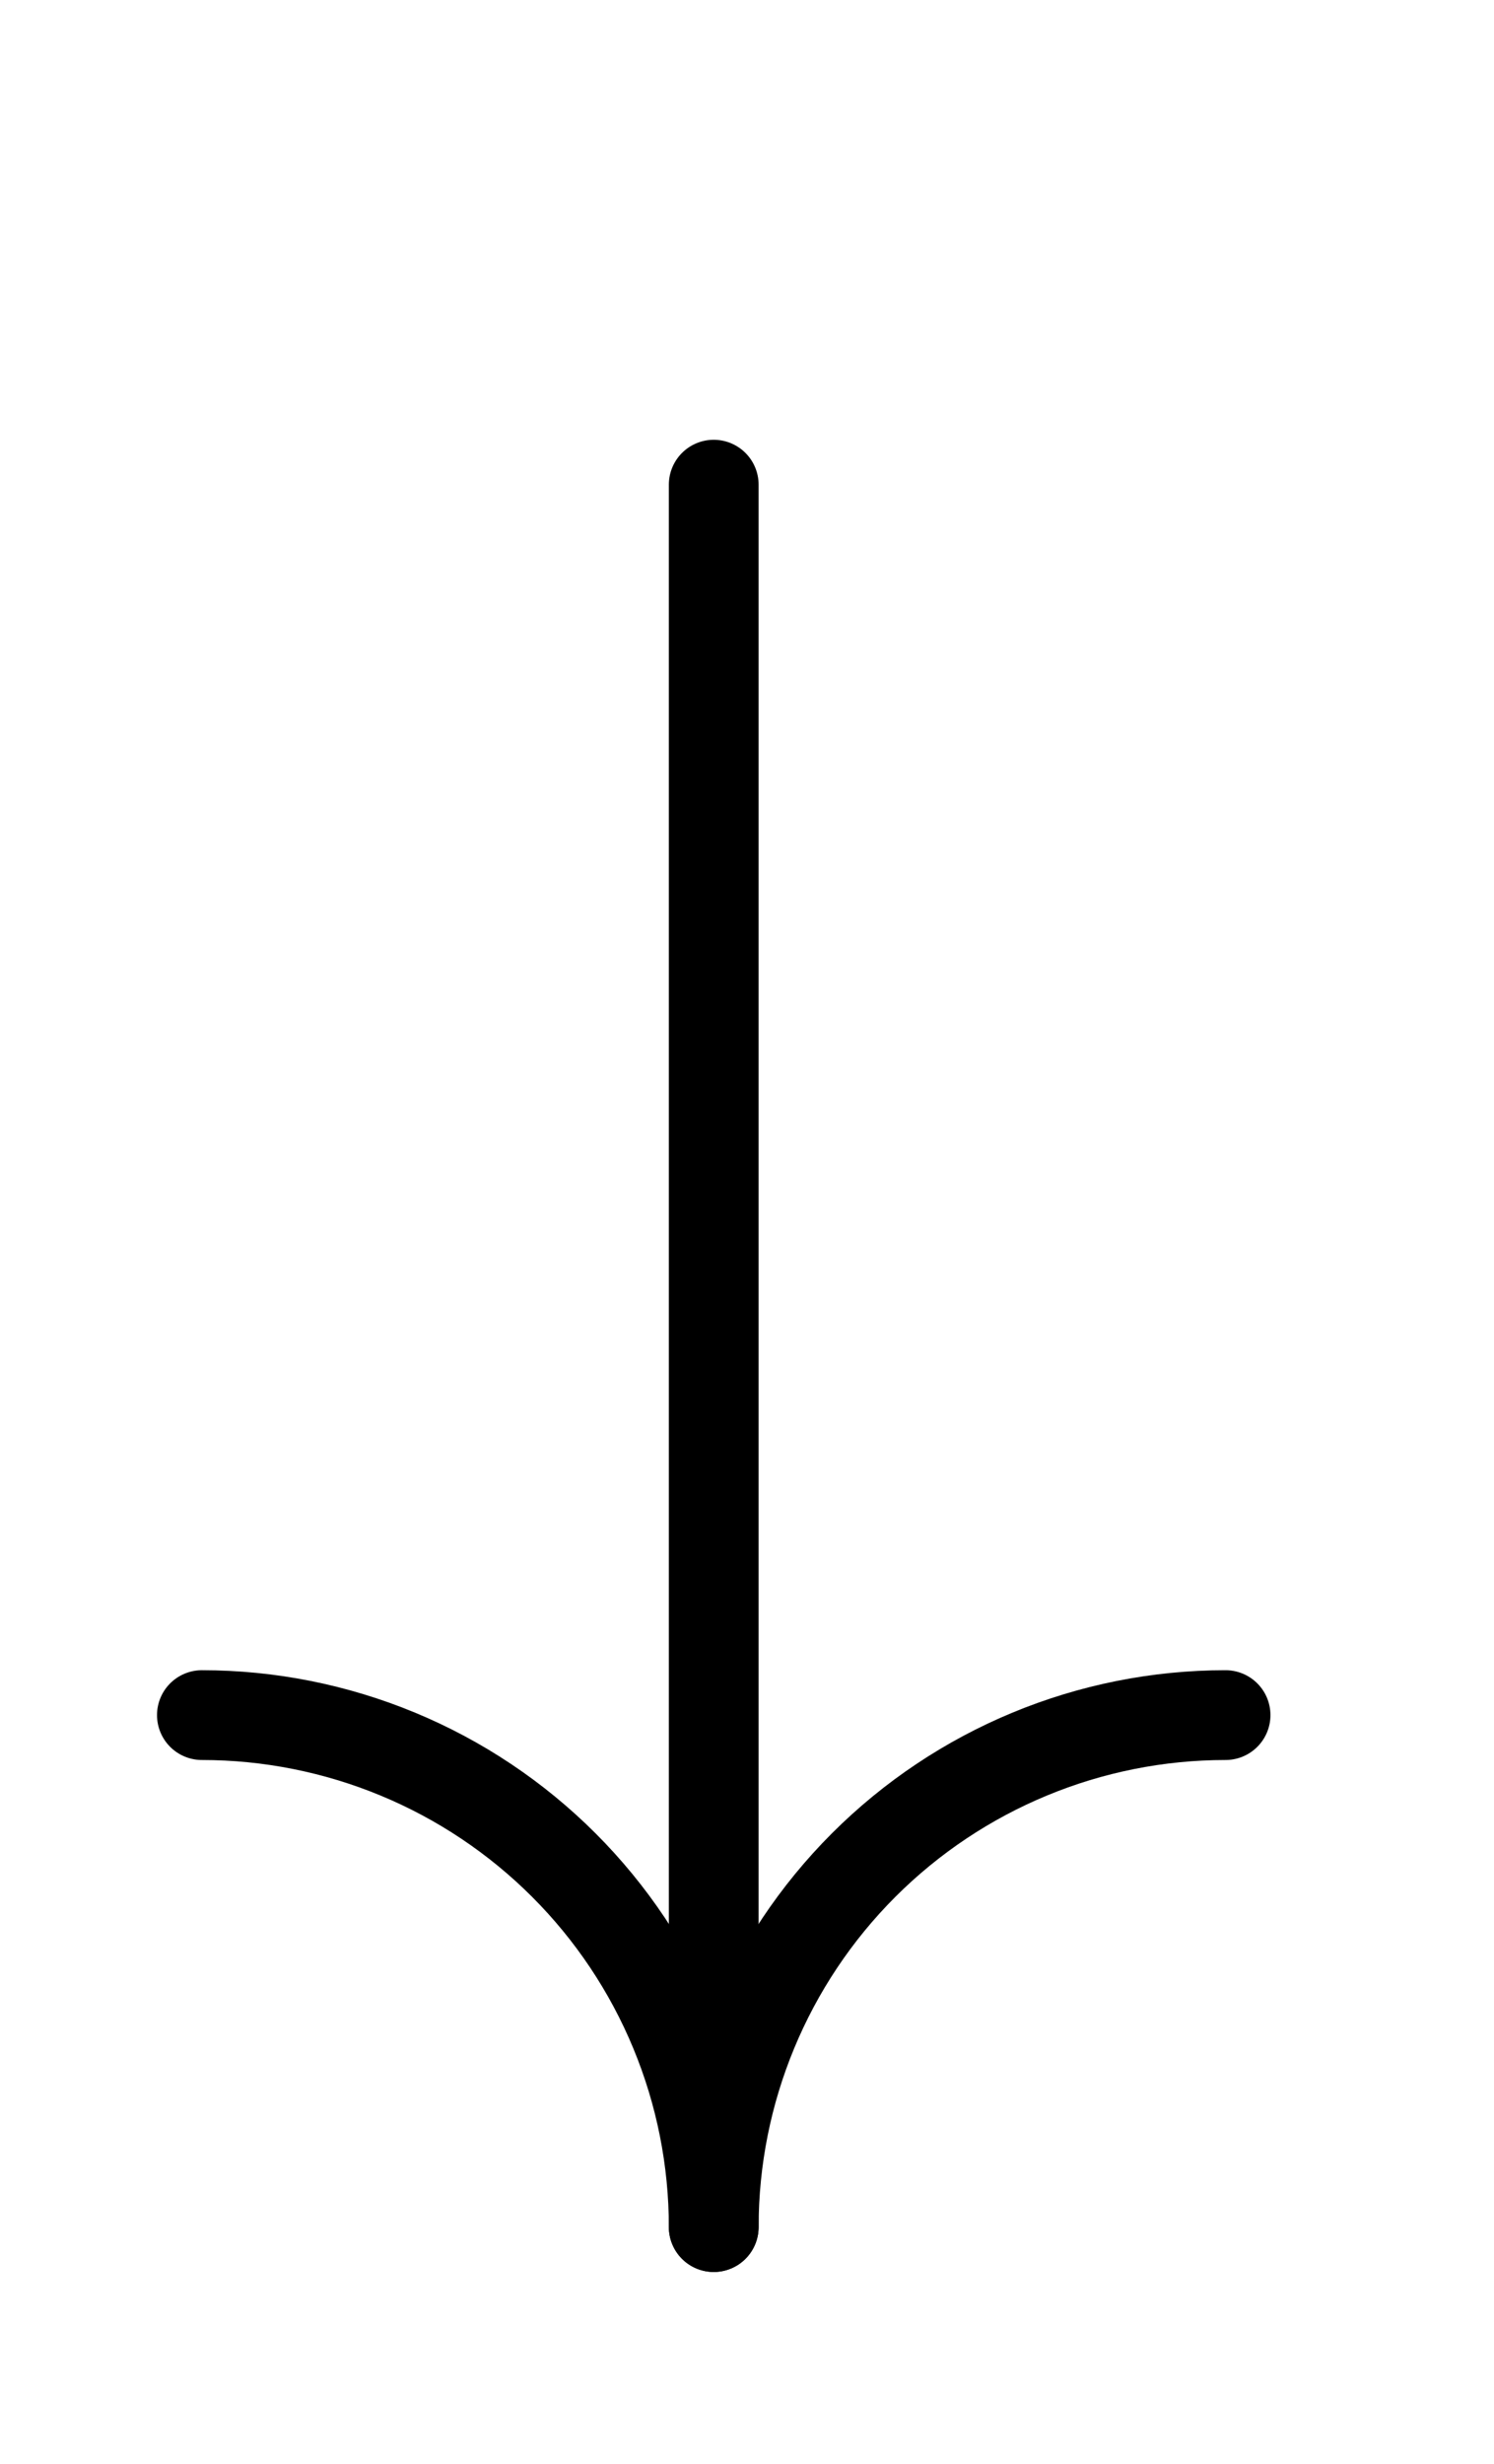 <?xml version="1.0" encoding="UTF-8"?> <svg xmlns="http://www.w3.org/2000/svg" width="37" height="61" viewBox="0 0 37 61" fill="none"> <path d="M5 42.464C6.665 42.464 8.313 42.792 9.851 43.429C11.389 44.066 12.786 45 13.963 46.177C15.14 47.354 16.074 48.751 16.711 50.289C17.348 51.827 17.676 53.475 17.676 55.14" stroke="black" stroke-width="2.223" stroke-linecap="round" stroke-linejoin="round"></path> <path d="M30.352 42.464C26.99 42.464 23.766 43.8 21.389 46.177C19.012 48.554 17.676 51.778 17.676 55.14" stroke="black" stroke-width="2.223" stroke-linecap="round" stroke-linejoin="round"></path> <path d="M17.676 12V52.666" stroke="black" stroke-width="2.223" stroke-linecap="round" stroke-linejoin="round"></path> </svg> 